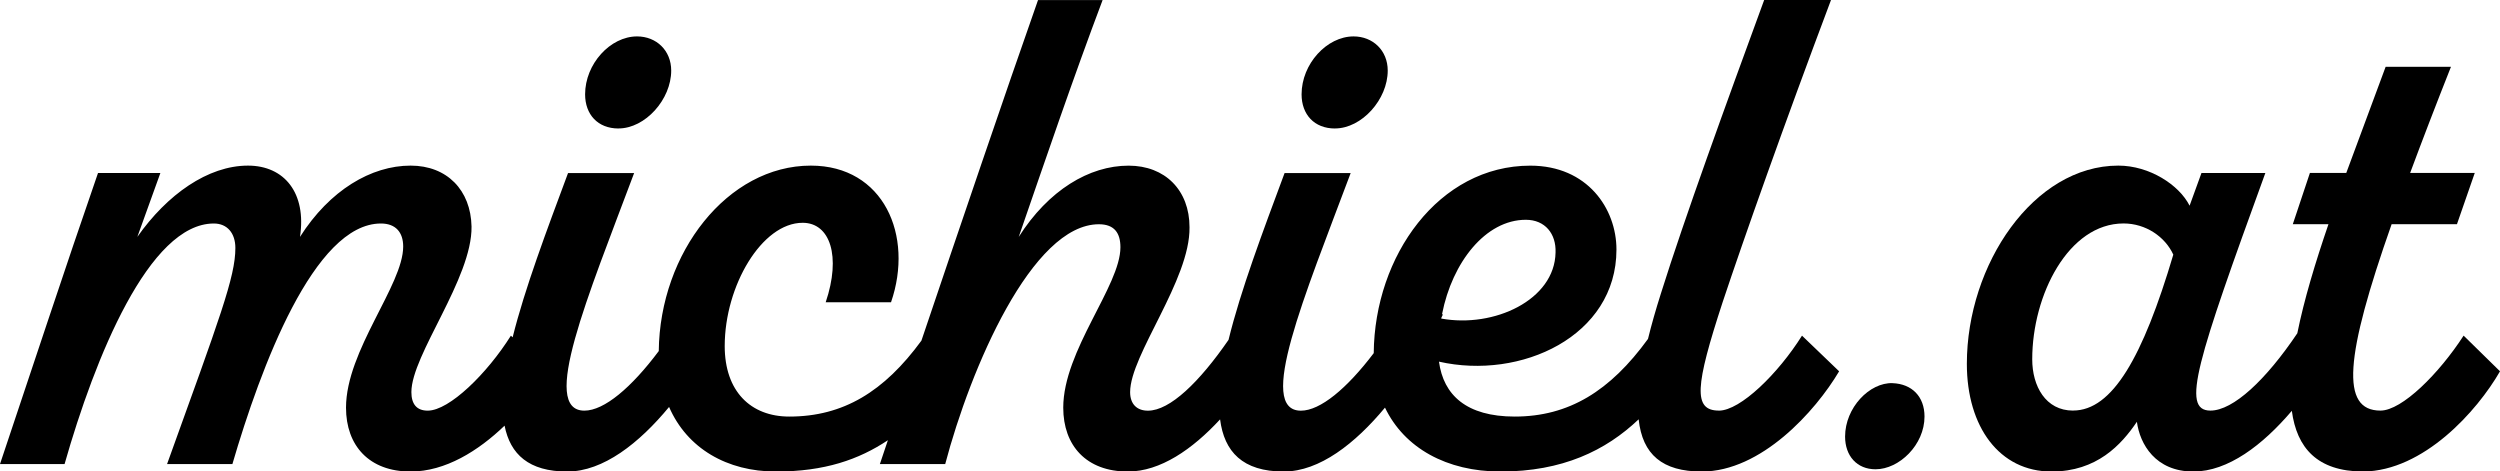 <?xml version="1.0" encoding="UTF-8"?>
<svg id="Layer_2" data-name="Layer 2" xmlns="http://www.w3.org/2000/svg" viewBox="0 0 564.43 106.45">
  <g id="Layer_1-2" data-name="Layer 1">
    <g>
      <path d="M139.64,29c6.03,0,11.9-6.54,11.9-13.07,0-4.53-3.35-7.71-7.71-7.71-6.03,0-11.73,6.2-11.73,13.08,0,4.53,2.85,7.71,7.54,7.71Z"/>
      <path d="M301.41,29c6.03,0,11.9-6.54,11.9-13.07,0-4.53-3.35-7.71-7.71-7.71-6.03,0-11.74,6.2-11.74,13.08,0,4.53,2.85,7.71,7.54,7.71Z"/>
      <path d="M388.08,92.7c-5.87,0-5.36-5.53.84-24.47,4.86-14.58,13.75-39.73,24.47-68.23h-15.09c-8.72,23.8-17.94,49.12-23.3,66.22-1.18,3.71-2.15,7.12-2.93,10.3-8.54,11.77-17.88,17.53-30.09,17.53-10.9,0-16.09-4.86-17.1-12.4,18.44,4.19,40.07-5.7,40.07-25.31,0-9.22-6.54-18.94-19.45-18.94-20.66,0-35.17,20.36-35.35,42.33-6.05,7.98-12.06,12.99-16.44,12.99-10.06,0,.67-25.48,11.23-53.64h-14.92c-4.93,13.27-9.92,26.48-12.65,37.65-6.57,9.52-13.22,15.99-18.2,15.99-2.51,0-4.02-1.51-4.02-4.19,0-8.38,13.58-25.31,13.41-37.22,0-8.38-5.53-13.91-13.75-13.91-8.89,0-18.1,5.53-24.81,16.09,6.2-17.94,12.24-35.71,18.94-53.48h-14.58c-7.47,21.23-17.78,51.57-26.33,76.9-8.42,11.5-17.63,17.14-29.83,17.14-8.72,0-14.58-5.7-14.58-15.92,0-13.58,8.38-27.83,17.6-27.83,6.2,0,8.72,7.54,5.2,17.94h14.75c5.2-15.09-1.68-30.85-18.1-30.85-18.79,0-34.1,19.63-34.34,41.87-6.17,8.25-12.32,13.45-16.79,13.45-10.06,0,.67-25.48,11.23-53.64h-14.92c-4.85,13.05-9.76,26.04-12.51,37.09l-.39-.38c-5.36,8.55-13.91,16.93-18.78,16.93-2.52,0-3.69-1.51-3.69-4.19,0-8.38,13.75-25.65,13.58-37.38-.17-8.21-5.53-13.75-13.75-13.75-8.88,0-18.27,5.53-24.98,16.09,1.51-9.89-3.52-16.09-11.74-16.09-9.05,0-18.27,6.54-24.98,16.09l5.2-14.42h-14.08C14.58,60.85,7.38,82.81,0,104.77h14.58c6.87-24.14,19.11-54.31,33.7-54.31,3.02,0,4.86,2.18,4.86,5.53,0,6.54-3.52,15.76-15.42,48.78h14.75c6.37-21.79,18.44-54.31,33.53-54.31,3.35,0,5.03,2.01,5.03,5.2,0,8.72-12.91,23.47-12.91,36.38,0,8.55,5.2,14.42,14.58,14.42,7.86,0,15.31-4.68,21.22-10.36,1.28,6.47,5.48,10.36,14.15,10.36,8.13,0,16.26-6.43,22.99-14.58,4.08,9.38,13.11,14.58,24.12,14.58s18.7-2.7,25.28-7.07c-.63,1.88-1.24,3.68-1.81,5.39h14.75c5.7-21.62,19.61-54.15,34.7-54.15,3.52,0,4.86,2.01,4.86,5.2,0,8.72-12.91,23.3-12.91,36.21,0,8.55,5.2,14.42,14.58,14.42,7.33,0,14.58-5.01,20.83-11.78.93,7.3,5.08,11.78,14.37,11.78,8.08,0,16.15-6.35,22.86-14.43,4.36,9.11,13.93,14.43,26.09,14.43,13.95,0,23.74-4.71,31.18-11.79.85,7.95,5.36,11.79,14.25,11.79,13.41,0,25.65-13.58,31.01-22.63l-8.38-8.05c-5.36,8.55-13.91,16.93-18.78,16.93ZM325.59,70.85c2.28-11.6,9.79-21.23,18.9-21.23,4.36,0,6.87,3.18,6.71,7.38-.17,10.73-13.91,17.1-25.81,14.92.01-.07.03-.14.04-.21.09-.21.2-.42.3-.63l-.13-.23Z"/>
      <path d="M427.3,86.5c-5.2-.17-10.73,5.53-10.73,12.07,0,4.36,2.68,7.38,6.87,7.38,5.36,0,11.06-5.53,11.06-11.9,0-4.53-2.85-7.38-7.21-7.54Z"/>
      <path d="M556.22,75.77c-5.53,8.55-13.91,16.93-18.78,16.93-9.05,0-8.05-12.07,2.52-42.08h14.75l4.02-11.57h-14.59c2.68-7.21,5.7-15.09,9.22-23.97h-14.75l-8.89,23.97h-8.21l-3.86,11.57h8.05c-2.99,8.73-5.52,17.12-7.03,24.62-7.08,10.53-14.47,17.46-19.62,17.46-6.71,0-3.02-11.23,12.4-53.64h-14.42l-2.68,7.38c-2.35-4.69-9.05-9.05-16.09-9.05-19.11,0-34.2,22.3-34.2,44.76,0,14.25,7.38,24.31,19.11,24.31,10.23,0,15.76-6.03,19.28-11.23.67,5.03,4.19,11.23,12.74,11.23,7.84,0,15.66-5.98,22.24-13.71,1.12,8.41,5.77,13.63,15.98,13.71h.17c13.58-.17,25.65-13.58,30.85-22.63l-8.21-8.05ZM468.04,92.7c-6.2,0-9.22-5.53-9.22-11.57,0-14.59,8.21-30.68,20.62-30.68,5.03,0,9.39,3.02,11.23,7.04-6.87,23.13-13.75,35.2-22.63,35.2Z"/>
    </g>
  </g>
</svg>